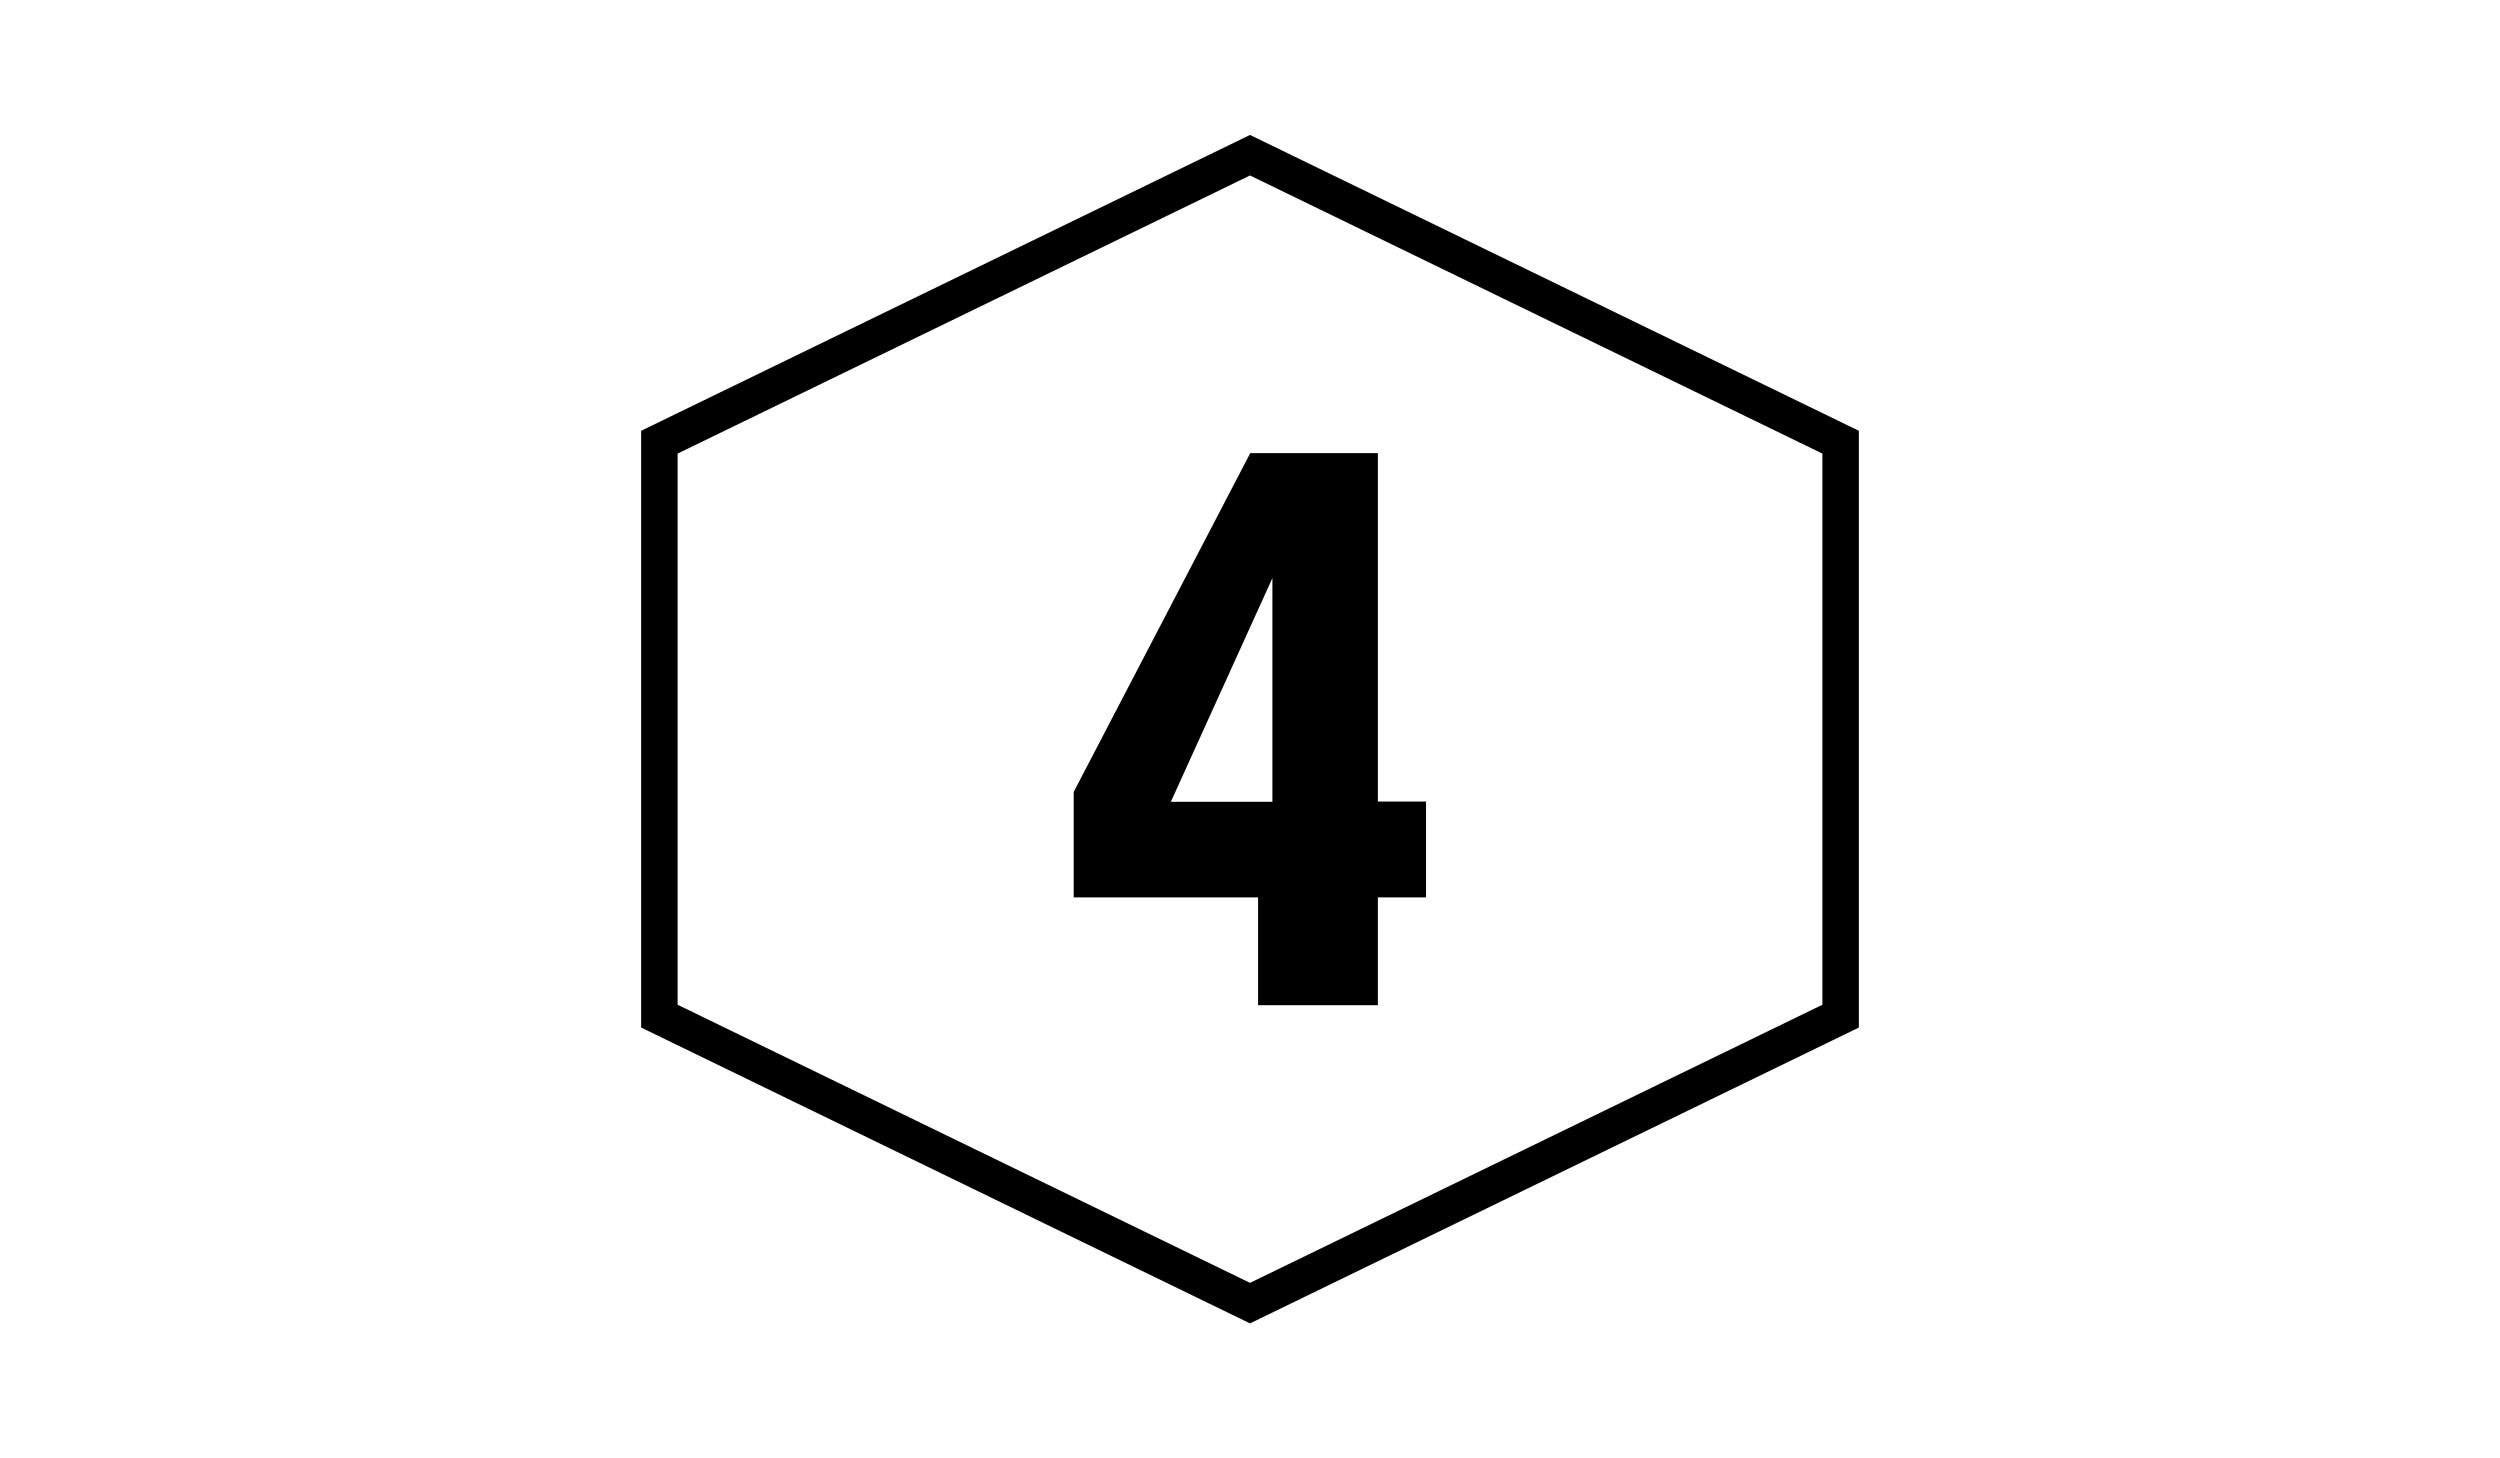 <?xml version="1.0" encoding="utf-8"?>
<!-- Generator: Adobe Illustrator 17.1.0, SVG Export Plug-In . SVG Version: 6.00 Build 0)  -->
<!DOCTYPE svg PUBLIC "-//W3C//DTD SVG 1.1//EN" "http://www.w3.org/Graphics/SVG/1.1/DTD/svg11.dtd">
<svg version="1.1" id="Layer_1" xmlns="http://www.w3.org/2000/svg" xmlns:xlink="http://www.w3.org/1999/xlink" x="0px" y="0px"
	 viewBox="0 0 960 560" enable-background="new 0 0 960 560" xml:space="preserve">
<polygon fill="none" stroke="#000000" stroke-width="14" stroke-miterlimit="10" points="706.8,390.2 480,500.4 253.2,390.2 
	253.2,169.8 480,59.6 706.8,169.8 "/>
<g>
	<path d="M483.1,386v-41.4h-70.8v-40.5L480.1,174h49v133.8h18.5v36.8h-18.5V386H483.1z M488.6,307.9v-85.9l-39,85.9H488.6z"/>
</g>
</svg>
